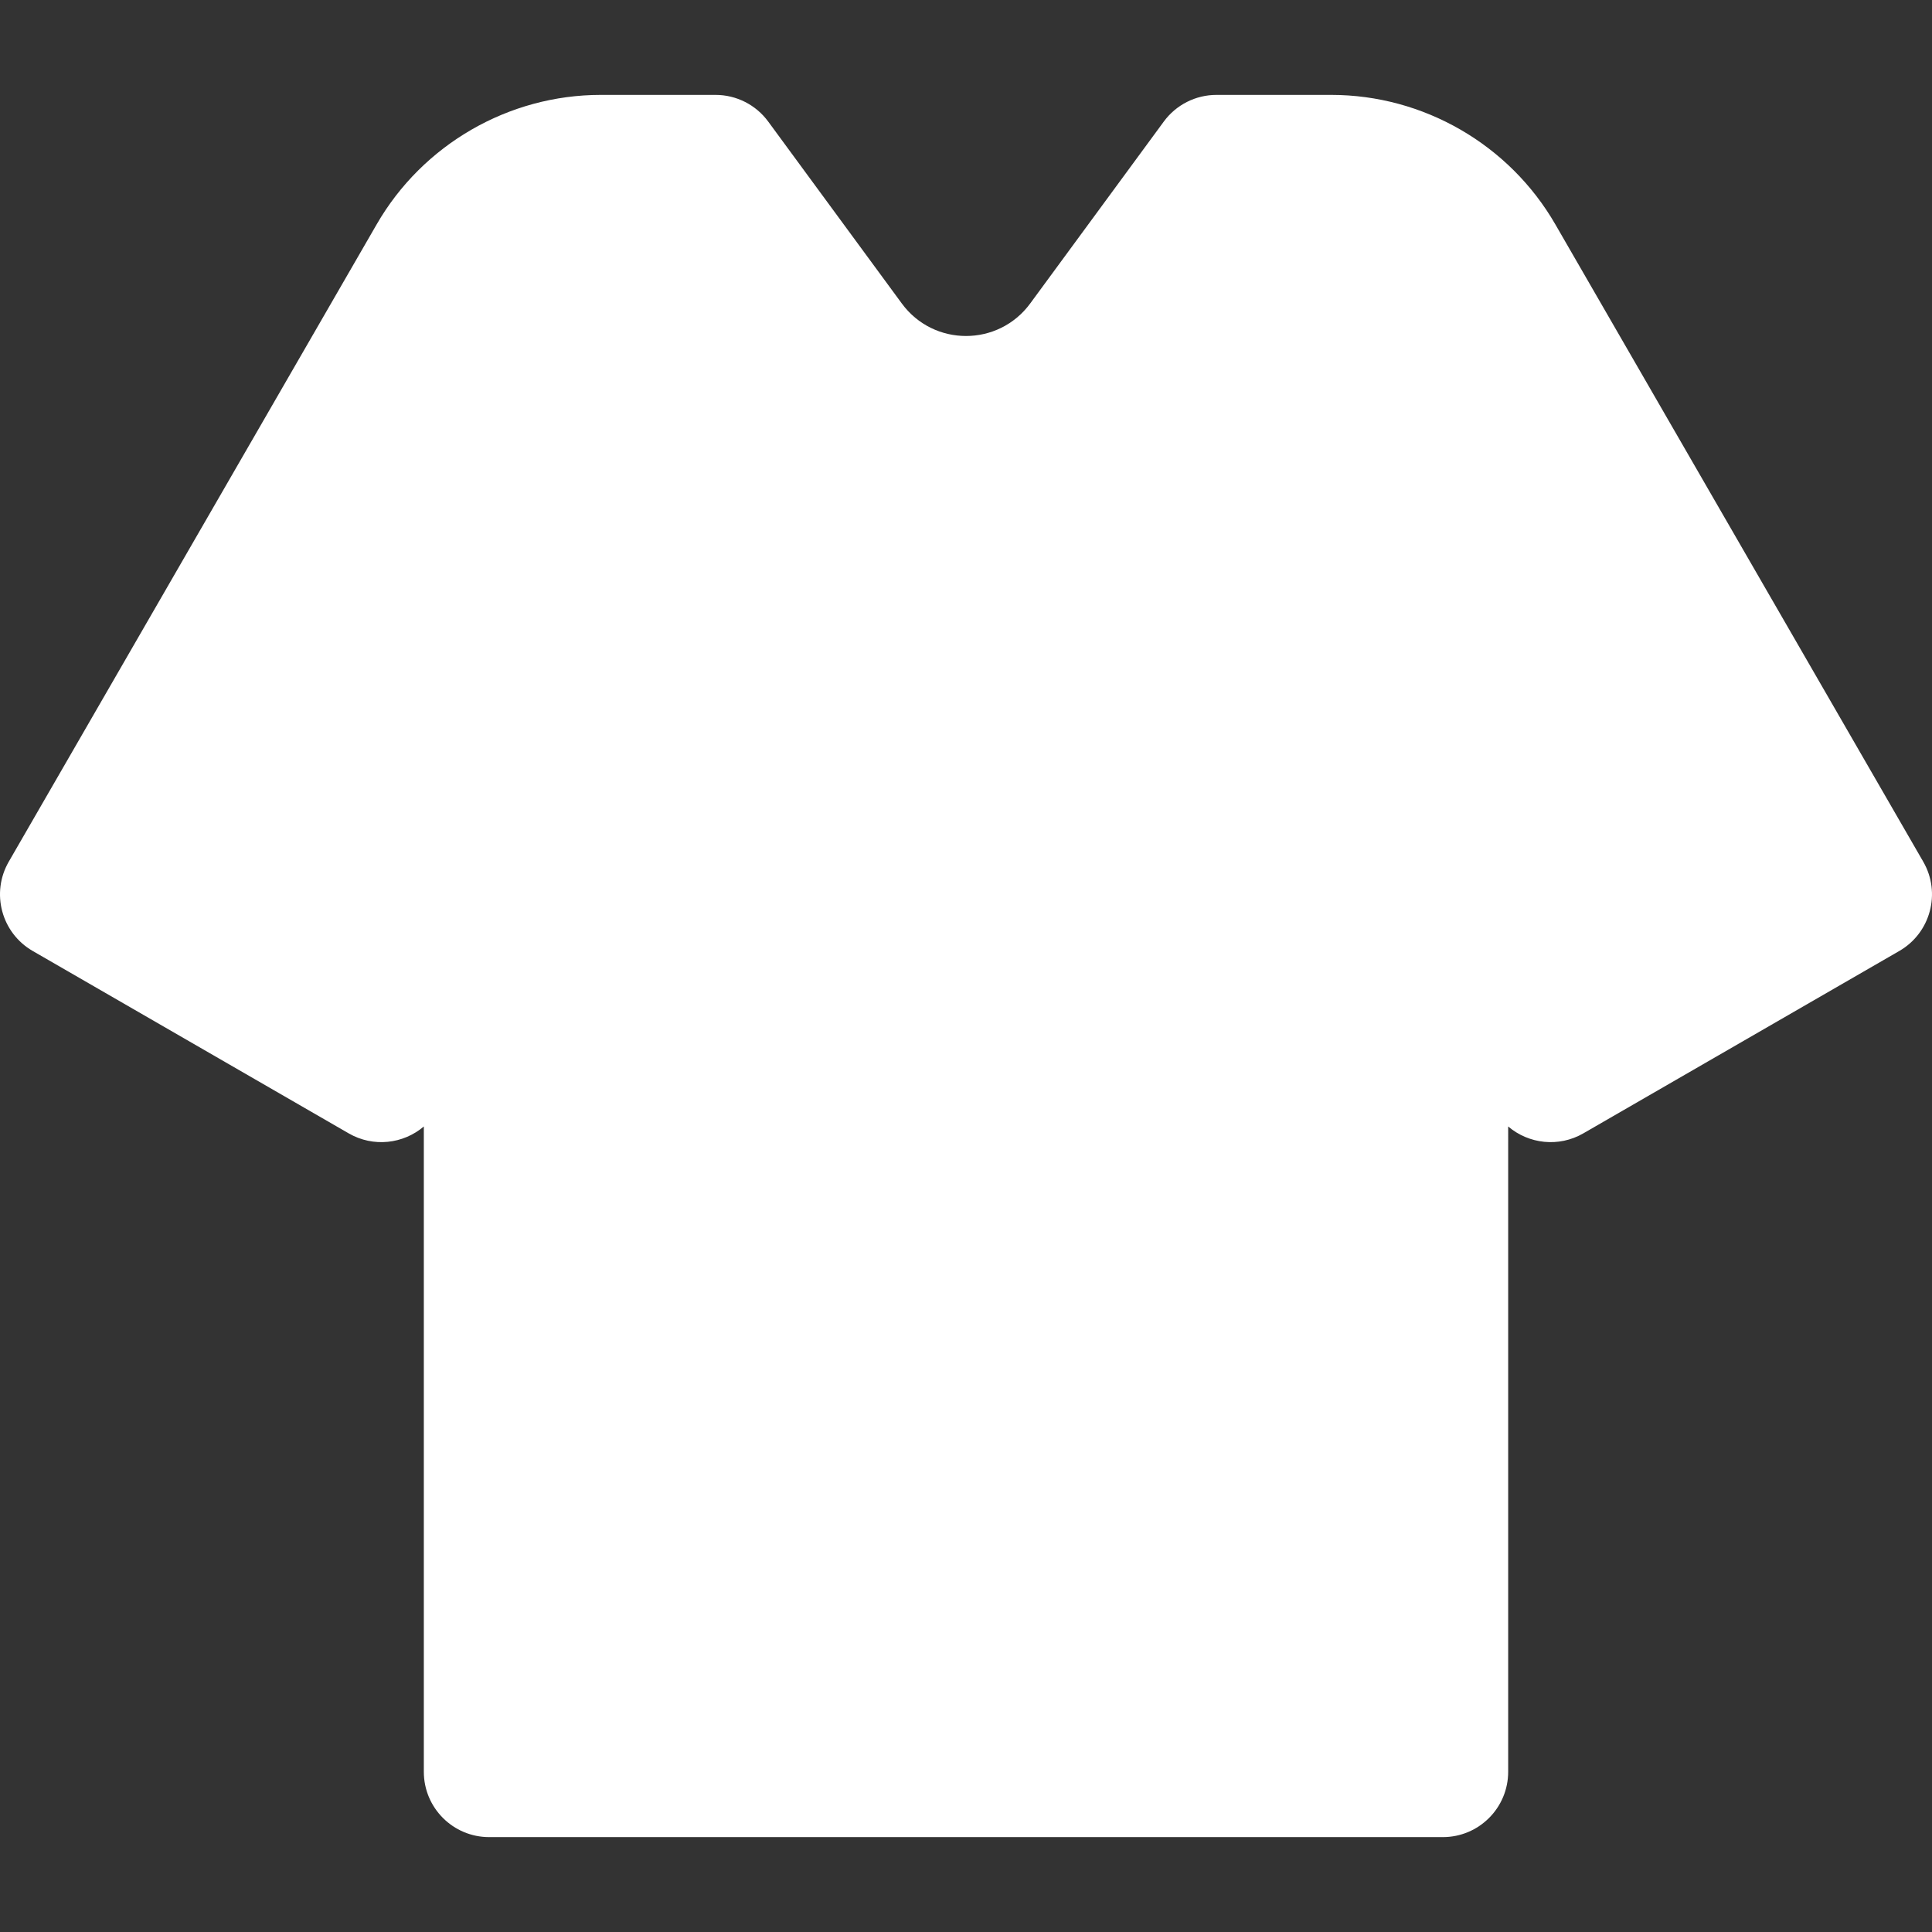 <svg fill="#ffffff" height="800px" width="800px" version="1.1" id="Layer_1" xmlns="http://www.w3.org/2000/svg" xmlns:xlink="http://www.w3.org/1999/xlink"
     viewBox="0 0 512 512" xml:space="preserve">
<rect x="0" y="0" width="512" height="512" fill="#333333" stroke="none"/>
<g>
	<g>
		<path d="M509.681,228.36L412.159,59.425c-0.001-0.001-0.002-0.002-0.002-0.003c-12.211-21.14-34.959-34.274-59.367-34.274h-30.415
			c-5.51,0-10.693,2.624-13.955,7.065l-35.401,48.204c-8.447,11.5-25.591,11.5-34.037,0l-35.402-48.204
			c-3.262-4.442-8.443-7.065-13.955-7.065h-30.415c-24.408,0-47.156,13.133-59.37,34.278L2.32,228.36
			c-4.779,8.281-1.937,18.873,6.339,23.651l83.751,48.344c6.526,3.768,14.487,2.803,19.908-1.829v171.014
			c0,9.562,7.752,17.314,17.314,17.314h252.737c9.562,0,17.314-7.752,17.314-17.314V298.526c5.42,4.631,13.383,5.596,19.908,1.83
			l83.751-48.344C511.621,247.231,514.457,236.638,509.681,228.36z"/>
	</g>
</g>
</svg>
